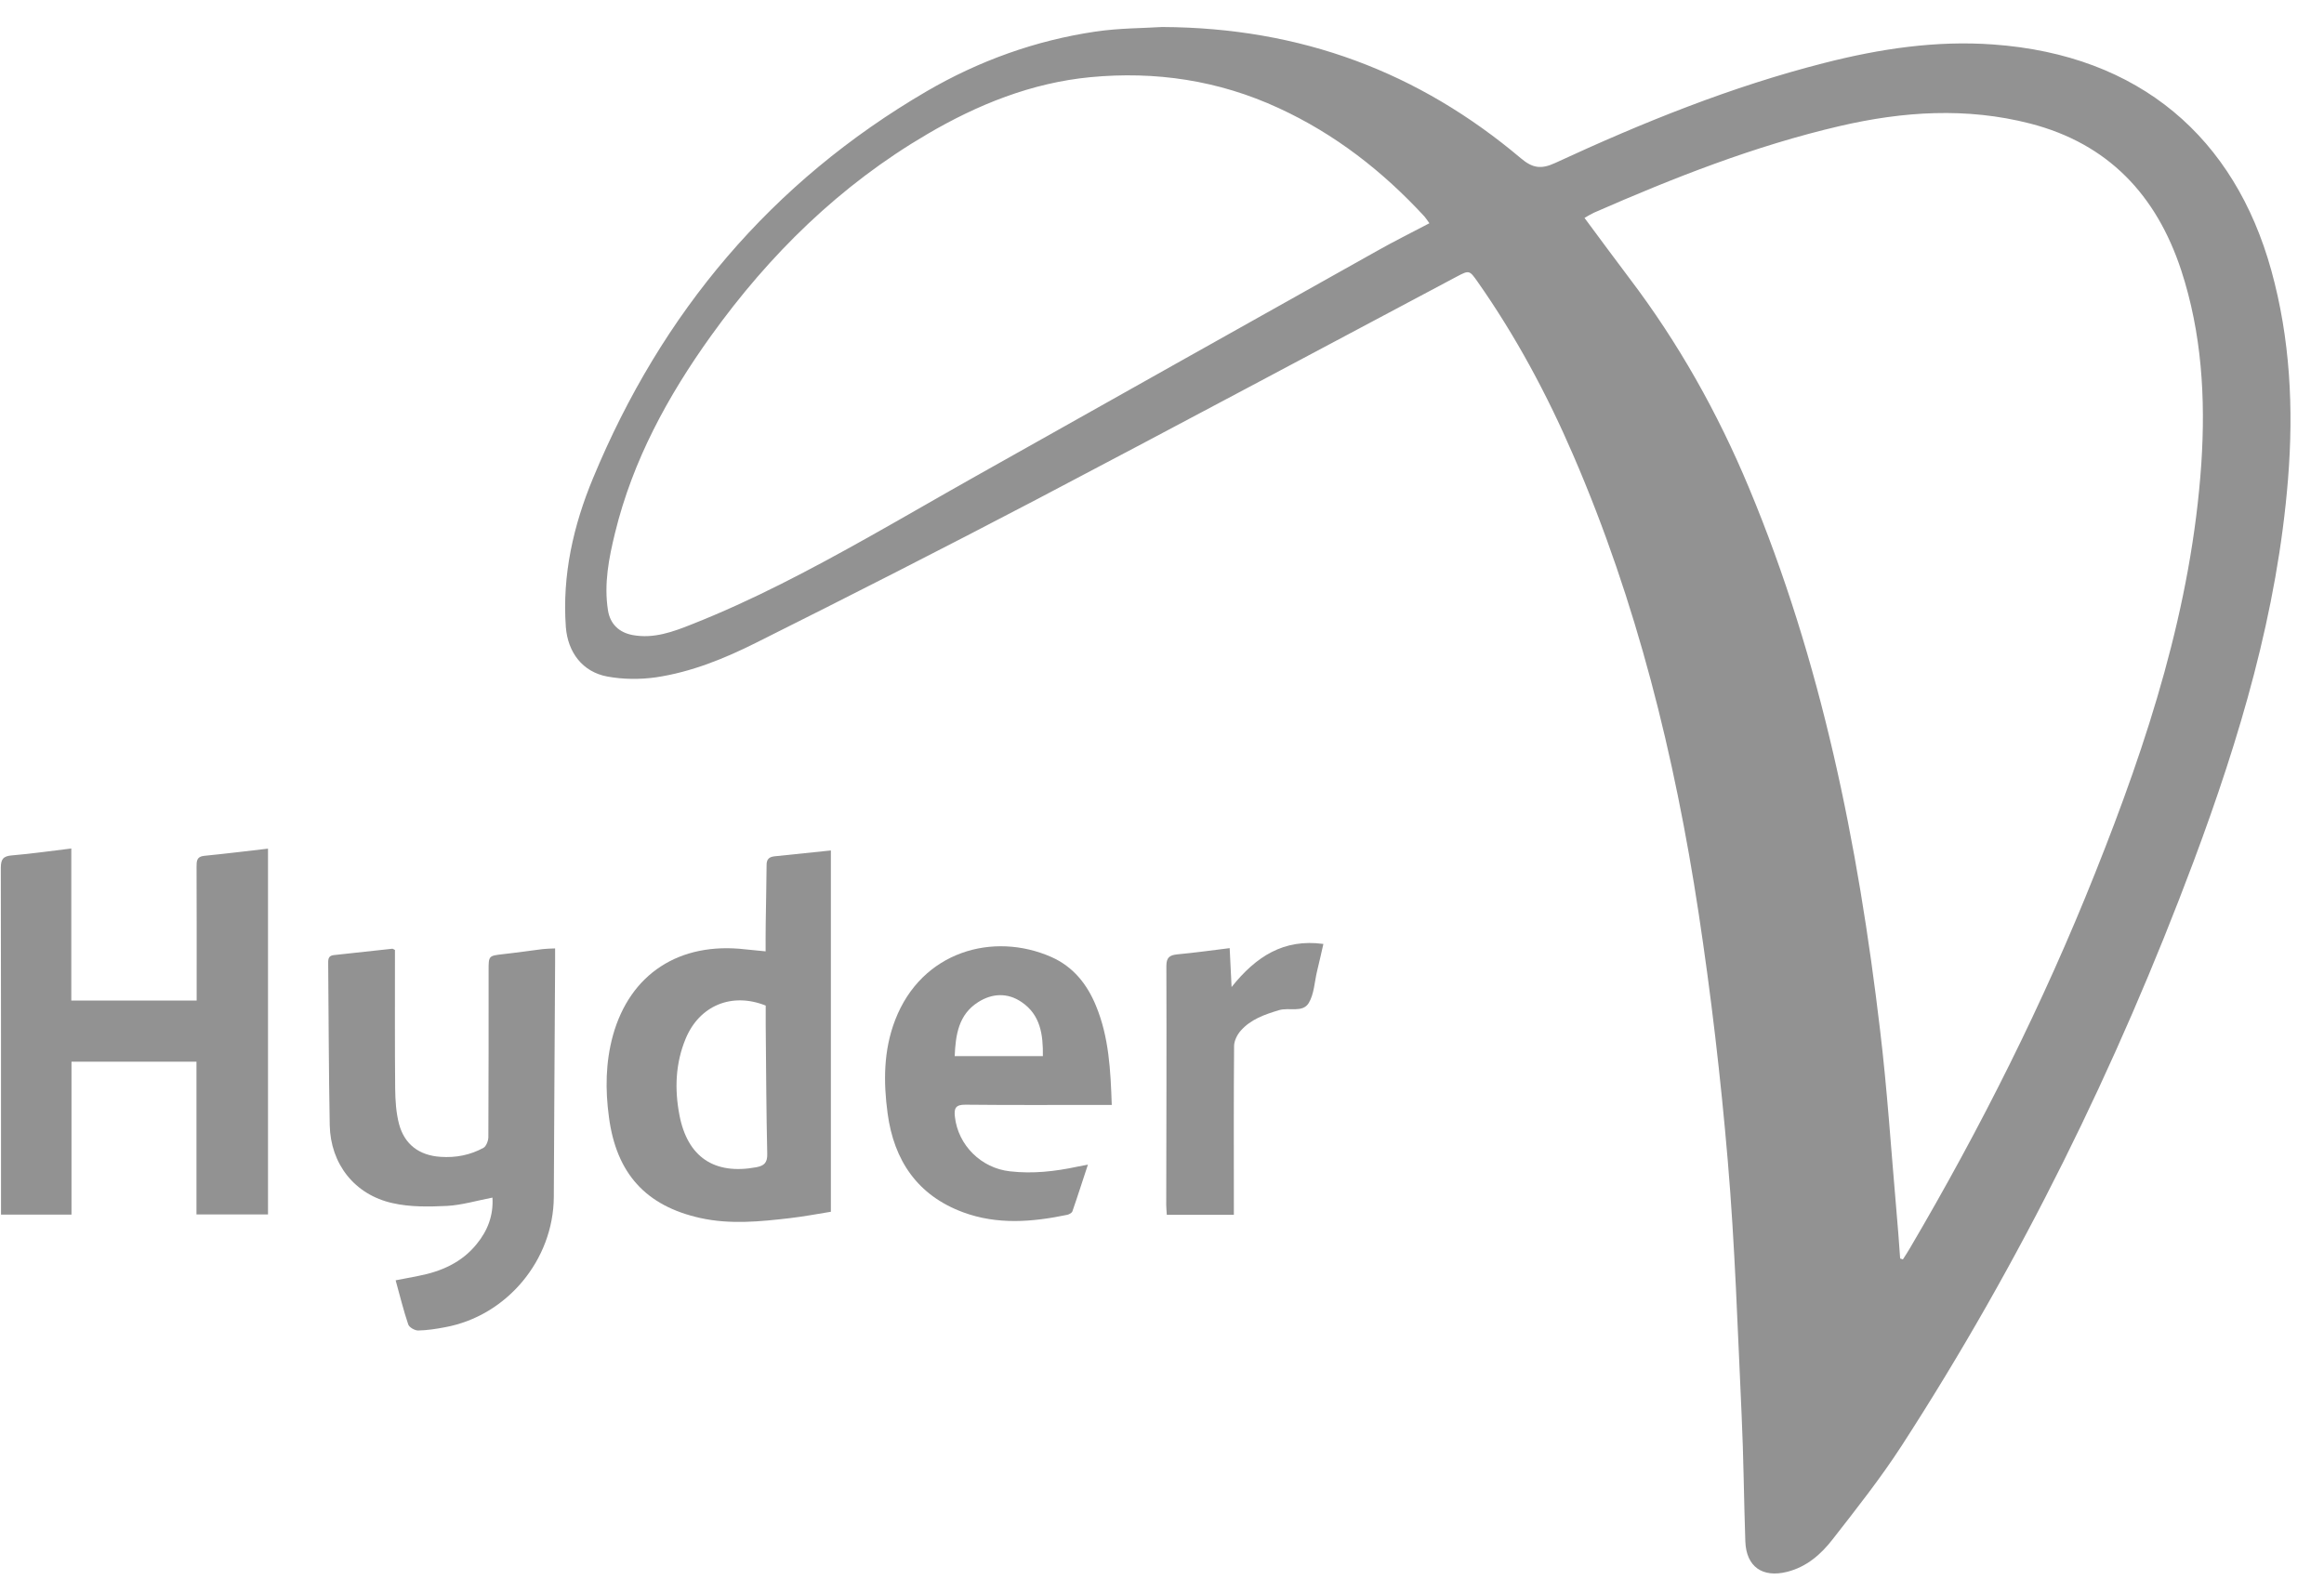 <?xml version="1.0" encoding="UTF-8"?>
<svg width="50px" height="34px" viewBox="0 0 50 34" version="1.1" xmlns="http://www.w3.org/2000/svg" xmlns:xlink="http://www.w3.org/1999/xlink">
    <!-- Generator: Sketch 55.2 (78181) - https://sketchapp.com -->
    <title>Group 55</title>
    <desc>Created with Sketch.</desc>
    <g id="Symbols" stroke="none" stroke-width="1" fill="none" fill-rule="evenodd">
        <g id="Group-55" transform="translate(0.018, 0.581)" fill="#929292">
            <path d="M30.735,4.223 C30.683,4.152 30.659,4.112 30.628,4.077 C29.729,3.103 28.706,2.304 27.495,1.746 C26.199,1.146 24.838,0.946 23.438,1.08 C22.18,1.201 21.018,1.667 19.932,2.305 C18.056,3.404 16.538,4.891 15.277,6.649 C14.351,7.94 13.596,9.324 13.215,10.884 C13.081,11.43 12.973,11.983 13.062,12.551 C13.109,12.849 13.302,13.031 13.596,13.085 C14.046,13.168 14.462,13.015 14.865,12.854 C16.183,12.334 17.43,11.671 18.662,10.981 C19.436,10.547 20.203,10.1 20.977,9.665 C23.852,8.048 26.73,6.431 29.609,4.818 C29.97,4.614 30.341,4.43 30.735,4.223 M40.863,26.5 C40.882,26.507 40.903,26.512 40.922,26.52 C40.974,26.439 41.026,26.36 41.073,26.279 C42.598,23.686 43.944,21.003 45.057,18.209 C46.192,15.368 47.134,12.471 47.343,9.39 C47.435,7.987 47.353,6.588 46.91,5.235 C46.376,3.616 45.34,2.511 43.662,2.078 C42.292,1.725 40.924,1.815 39.562,2.132 C37.732,2.558 35.991,3.244 34.277,3.995 C34.211,4.025 34.148,4.065 34.072,4.108 C34.404,4.555 34.719,4.985 35.04,5.409 C36.094,6.798 36.939,8.306 37.61,9.915 C39.17,13.652 39.957,17.578 40.43,21.575 C40.585,22.863 40.668,24.158 40.781,25.45 C40.814,25.8 40.837,26.151 40.863,26.5 M24.984,0 C27.983,0.014 30.509,0.974 32.702,2.824 C32.952,3.036 33.136,3.067 33.441,2.926 C35.317,2.057 37.229,1.283 39.239,0.772 C40.428,0.469 41.632,0.287 42.864,0.376 C46.025,0.602 48.059,2.389 48.847,5.233 C49.255,6.706 49.33,8.212 49.208,9.729 C48.979,12.584 48.17,15.298 47.176,17.958 C45.524,22.368 43.455,26.575 40.894,30.532 C40.442,31.229 39.924,31.885 39.413,32.54 C39.163,32.864 38.853,33.137 38.432,33.243 C37.9,33.377 37.551,33.133 37.532,32.586 C37.501,31.678 37.495,30.769 37.452,29.859 C37.367,28.036 37.309,26.21 37.154,24.393 C37.003,22.613 36.795,20.832 36.527,19.066 C36.012,15.677 35.193,12.367 33.828,9.21 C33.263,7.9 32.592,6.65 31.772,5.482 C31.598,5.237 31.594,5.228 31.328,5.369 C28.308,6.972 25.295,8.585 22.268,10.175 C20.272,11.221 18.264,12.243 16.249,13.25 C15.569,13.591 14.855,13.881 14.097,13.994 C13.752,14.043 13.386,14.04 13.047,13.977 C12.513,13.878 12.198,13.455 12.156,12.913 C12.075,11.793 12.318,10.727 12.741,9.709 C14.217,6.144 16.578,3.333 19.921,1.382 C21.046,0.727 22.26,0.29 23.548,0.099 C24.061,0.023 24.586,0.026 24.984,0" id="Fill-830"></path>
            <path d="M4.213,20.95 L4.213,20.696 C4.213,19.82 4.215,18.945 4.211,18.071 C4.211,17.951 4.213,17.853 4.371,17.836 C4.827,17.791 5.279,17.735 5.748,17.681 L5.748,25.552 L4.209,25.552 L4.209,22.266 L1.52,22.266 L1.52,25.556 L0.004,25.556 L0.004,25.323 C0.004,22.913 0.005,20.505 1.70530257e-13,18.095 C1.70530257e-13,17.909 0.049,17.841 0.24,17.826 C0.659,17.791 1.076,17.73 1.516,17.678 L1.516,20.95 L4.213,20.95 Z" id="Fill-831"></path>
            <path d="M16.456,21.058 C15.726,20.766 15.027,21.058 14.732,21.774 C14.514,22.303 14.493,22.855 14.599,23.41 C14.771,24.318 15.35,24.705 16.253,24.537 C16.421,24.505 16.493,24.441 16.489,24.253 C16.468,23.332 16.465,22.407 16.456,21.485 C16.454,21.339 16.456,21.195 16.456,21.058 L16.456,21.058 Z M17.858,25.495 C17.578,25.54 17.28,25.597 16.978,25.632 C16.336,25.707 15.691,25.771 15.051,25.63 C13.873,25.369 13.242,24.667 13.083,23.457 C13.003,22.868 13.01,22.282 13.168,21.704 C13.537,20.373 14.601,19.683 16.018,19.848 C16.155,19.863 16.291,19.875 16.454,19.891 C16.454,19.686 16.453,19.493 16.456,19.302 C16.461,18.878 16.472,18.455 16.475,18.031 C16.475,17.909 16.529,17.859 16.644,17.846 C17.037,17.806 17.43,17.763 17.858,17.72 L17.858,25.495 Z" id="Fill-832"></path>
            <path d="M11.925,19.828 C11.925,19.944 11.926,20.04 11.925,20.135 C11.916,21.815 11.904,23.494 11.897,25.176 C11.89,26.53 10.888,27.737 9.555,27.98 C9.364,28.017 9.171,28.046 8.978,28.05 C8.905,28.05 8.785,27.982 8.765,27.919 C8.663,27.619 8.588,27.309 8.494,26.97 C8.673,26.935 8.832,26.907 8.99,26.874 C9.478,26.779 9.918,26.586 10.238,26.189 C10.473,25.902 10.6,25.576 10.577,25.19 C10.235,25.256 9.92,25.351 9.6,25.369 C9.209,25.388 8.804,25.395 8.427,25.309 C7.609,25.127 7.093,24.465 7.076,23.63 C7.055,22.477 7.053,21.326 7.043,20.174 C7.043,20.081 7.032,19.986 7.161,19.972 C7.582,19.927 8.001,19.88 8.421,19.835 C8.432,19.833 8.446,19.845 8.479,19.861 L8.479,20.076 C8.48,20.998 8.475,21.923 8.484,22.846 C8.487,23.1 8.503,23.362 8.567,23.606 C8.685,24.049 9.005,24.284 9.461,24.313 C9.788,24.336 10.099,24.275 10.384,24.119 C10.443,24.085 10.489,23.966 10.489,23.886 C10.495,22.693 10.494,21.498 10.494,20.304 C10.494,19.984 10.494,19.988 10.808,19.951 C11.092,19.92 11.373,19.878 11.655,19.843 C11.737,19.833 11.817,19.833 11.925,19.828" id="Fill-833"></path>
            <path d="M22.419,22.146 C22.426,21.68 22.365,21.259 21.965,20.985 C21.659,20.774 21.324,20.793 21.023,20.986 C20.608,21.251 20.541,21.682 20.522,22.146 L22.419,22.146 Z M23.901,23.196 L23.624,23.196 C22.668,23.196 21.71,23.201 20.752,23.191 C20.541,23.189 20.505,23.269 20.526,23.448 C20.594,24.066 21.094,24.558 21.713,24.625 C22.204,24.681 22.68,24.627 23.158,24.525 C23.217,24.512 23.278,24.502 23.388,24.481 C23.269,24.839 23.167,25.164 23.054,25.486 C23.042,25.521 22.983,25.552 22.941,25.561 C22.191,25.717 21.44,25.778 20.705,25.507 C19.719,25.143 19.215,24.389 19.079,23.381 C18.987,22.703 18.989,22.023 19.241,21.369 C19.811,19.888 21.352,19.462 22.602,20.013 C23.069,20.22 23.37,20.595 23.561,21.061 C23.84,21.734 23.876,22.445 23.901,23.196 L23.901,23.196 Z" id="Fill-834"></path>
            <path d="M26.528,25.56 L25.085,25.56 C25.082,25.485 25.073,25.417 25.073,25.351 C25.076,23.637 25.082,21.924 25.076,20.21 C25.076,20.024 25.142,19.974 25.309,19.956 C25.68,19.921 26.048,19.871 26.438,19.822 C26.452,20.092 26.464,20.339 26.479,20.659 C27.005,20.001 27.601,19.615 28.454,19.732 C28.408,19.937 28.364,20.13 28.317,20.323 C28.263,20.552 28.255,20.808 28.14,21.001 C28.009,21.22 27.716,21.091 27.498,21.157 C27.187,21.251 26.888,21.354 26.671,21.604 C26.598,21.688 26.535,21.817 26.533,21.924 C26.523,23.054 26.528,24.184 26.528,25.316 L26.528,25.56 Z" id="Fill-835"></path>
        </g>
    </g>
</svg>